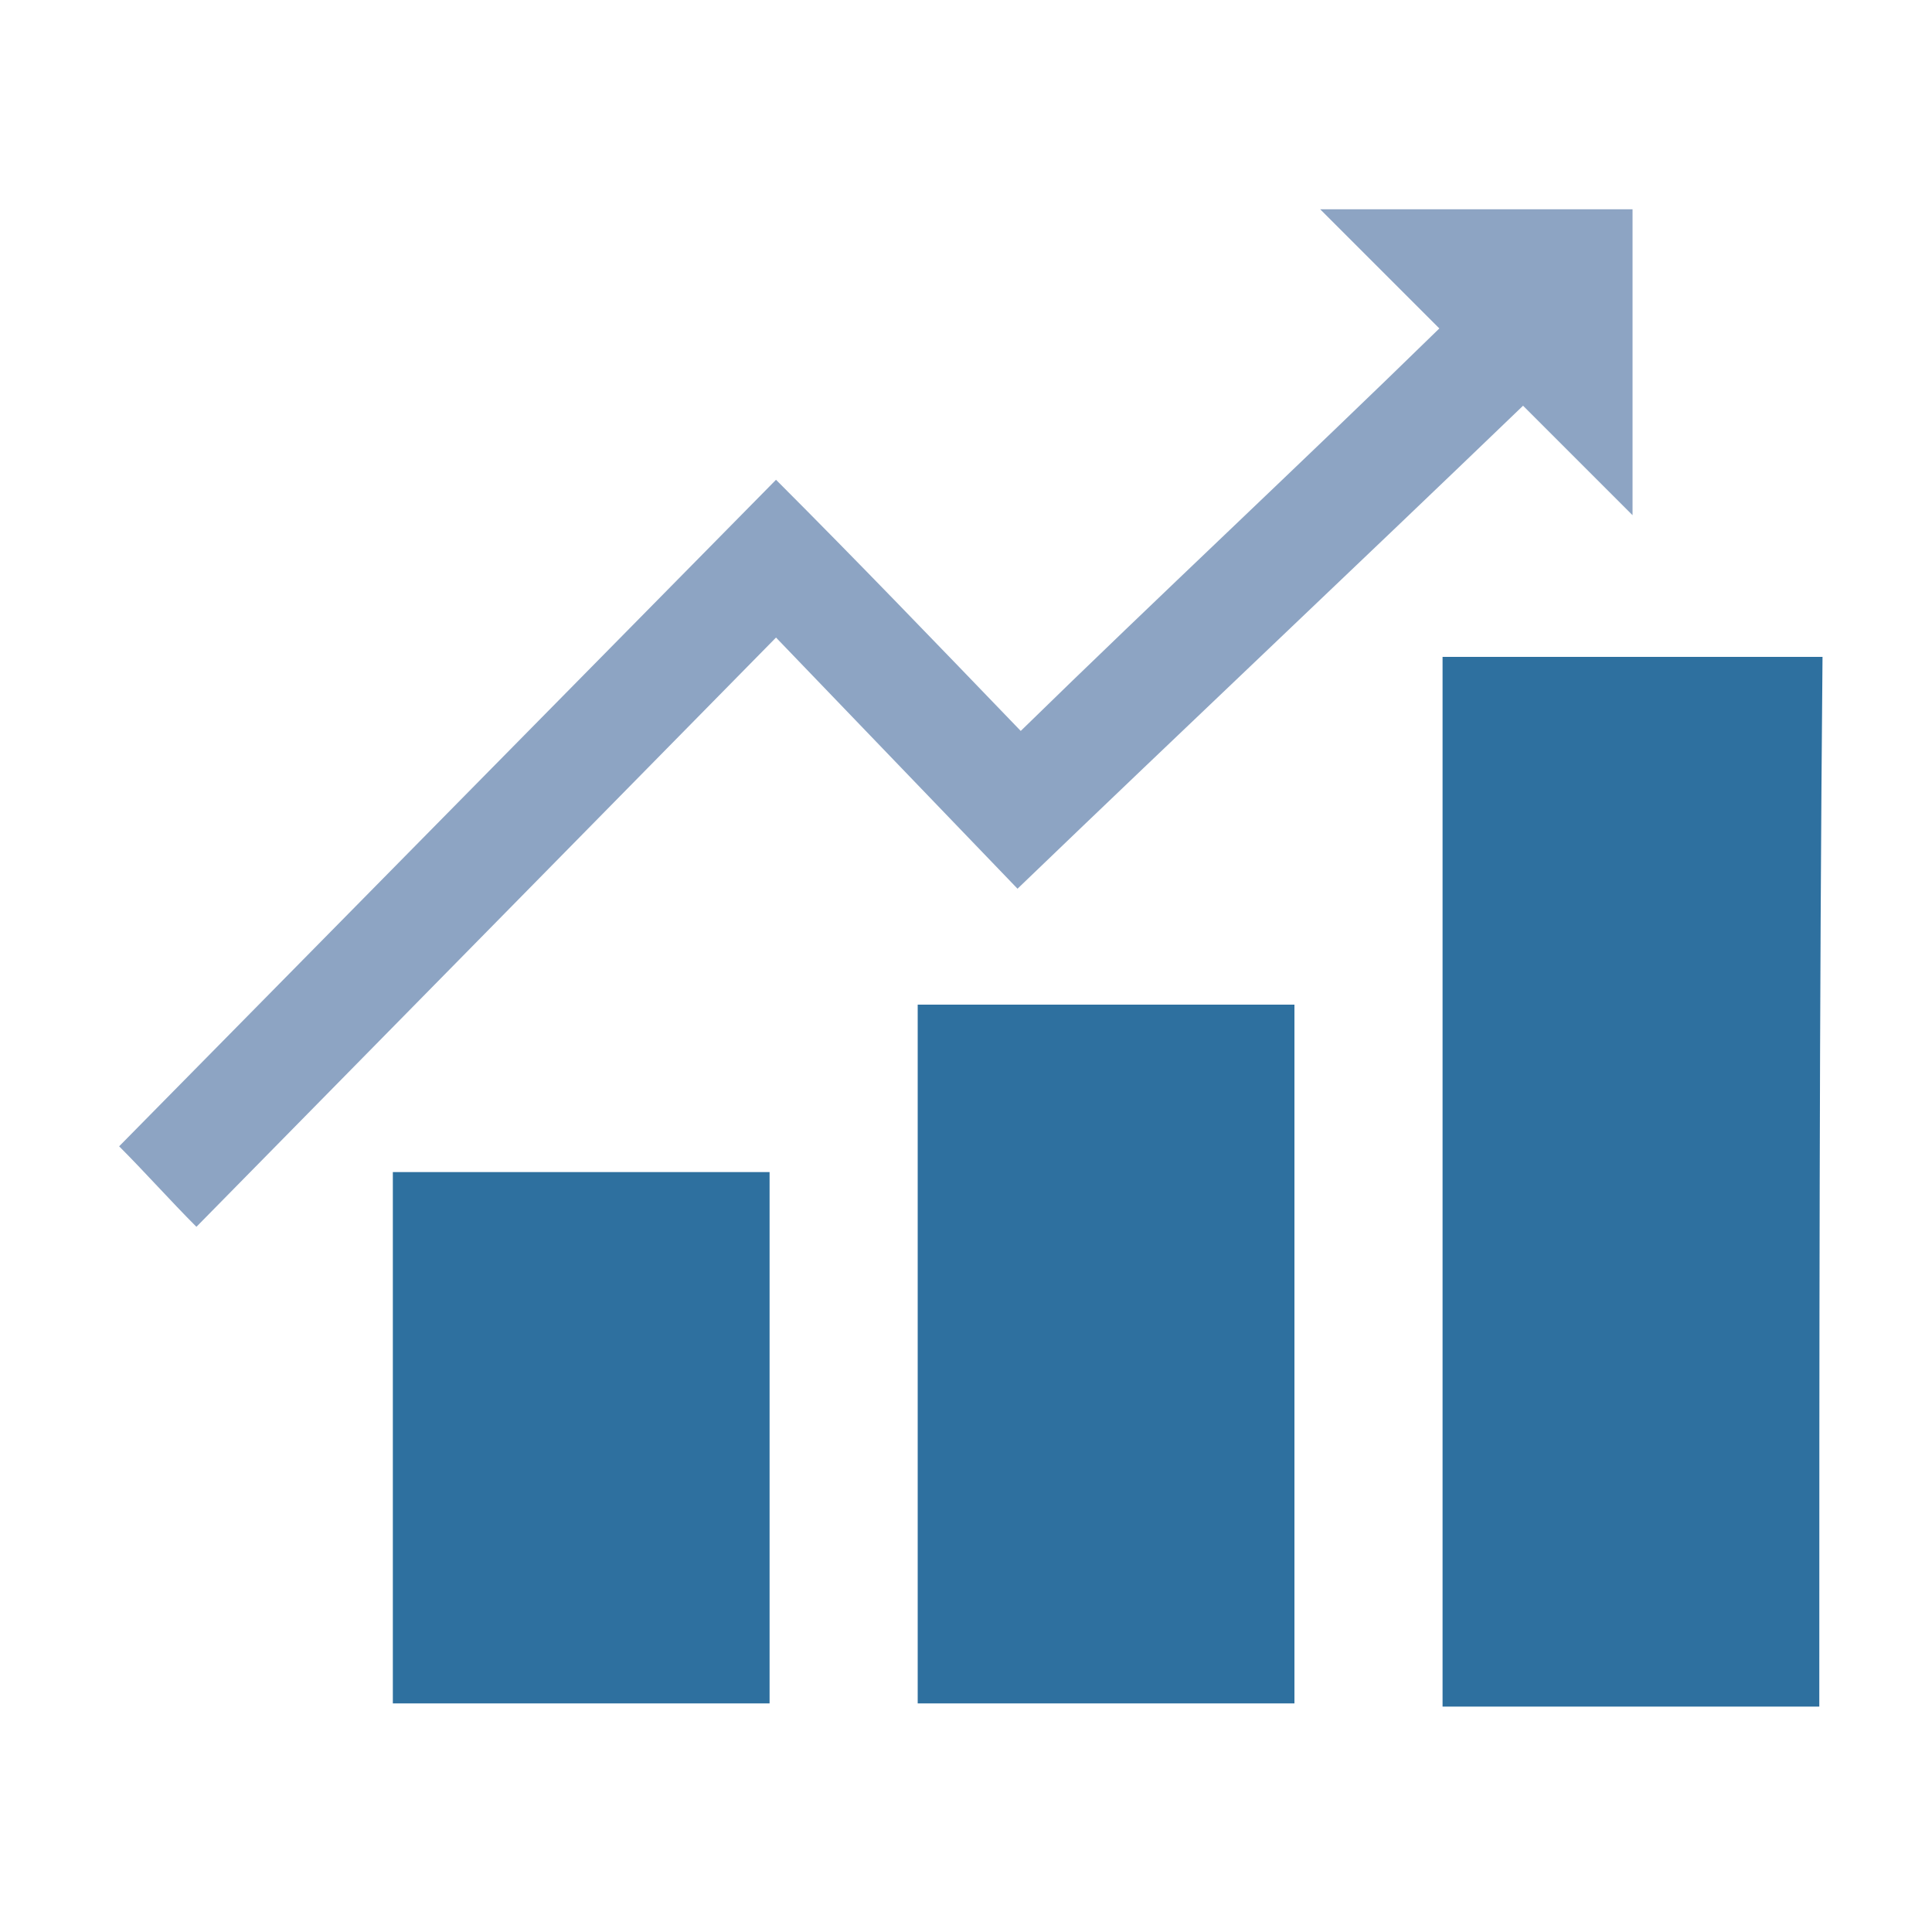 <?xml version="1.0" encoding="utf-8"?>
<!-- Generator: Adobe Illustrator 24.0.0, SVG Export Plug-In . SVG Version: 6.00 Build 0)  -->
<svg version="1.1" id="Layer_1" xmlns="http://www.w3.org/2000/svg" xmlns:xlink="http://www.w3.org/1999/xlink" x="0px" y="0px"
	 viewBox="0 0 60 60" style="enable-background:new 0 0 60 60;" xml:space="preserve">
<style type="text/css">
	.st0{fill:#2E709F;}
	.st1{fill:#8DA4C3;}
	.st2{fill:#EBEBEF;}
	.st3{fill:#7693B8;}
	.st4{fill:#547FAA;}
</style>
<path class="st0" d="M56.5,53c-3.9,0-7.8,0-11.7,0c0-10.9,0-21.7,0-32.6c0.1,0,0.3,0,0.4,0c3.7,0,7.4,0,11.1,0c0.1,0,0.2,0,0.3,0
	C56.5,31.3,56.5,42.1,56.5,53z"/>
<path class="st0" d="M40.2,52.9c-3.9,0-7.8,0-11.7,0c0-7.2,0-14.4,0-21.7c3.9,0,7.8,0,11.7,0C40.2,38.5,40.2,45.7,40.2,52.9z"/>
<path class="st1" d="M31.7,22.7c4.3-4.2,8.7-8.3,13-12.5c-1.2-1.2-2.4-2.4-3.7-3.7c3.3,0,6.5,0,9.7,0c0,3.2,0,6.4,0,9.5
	c-1.1-1.1-2.3-2.3-3.4-3.4c-5.3,5.1-10.5,10-15.7,15c-2.5-2.6-5-5.2-7.5-7.8c-6,6.1-12,12.2-18,18.3c-0.8-0.8-1.6-1.7-2.4-2.5
	c6.7-6.8,13.6-13.8,20.4-20.7C26.6,17.4,29.1,20,31.7,22.7z"/>
<path class="st0" d="M12.2,52.9c0-5.5,0-11,0-16.5c3.9,0,7.8,0,11.7,0c0,5.5,0,11,0,16.5C20,52.9,16.1,52.9,12.2,52.9z"/>
</svg>
